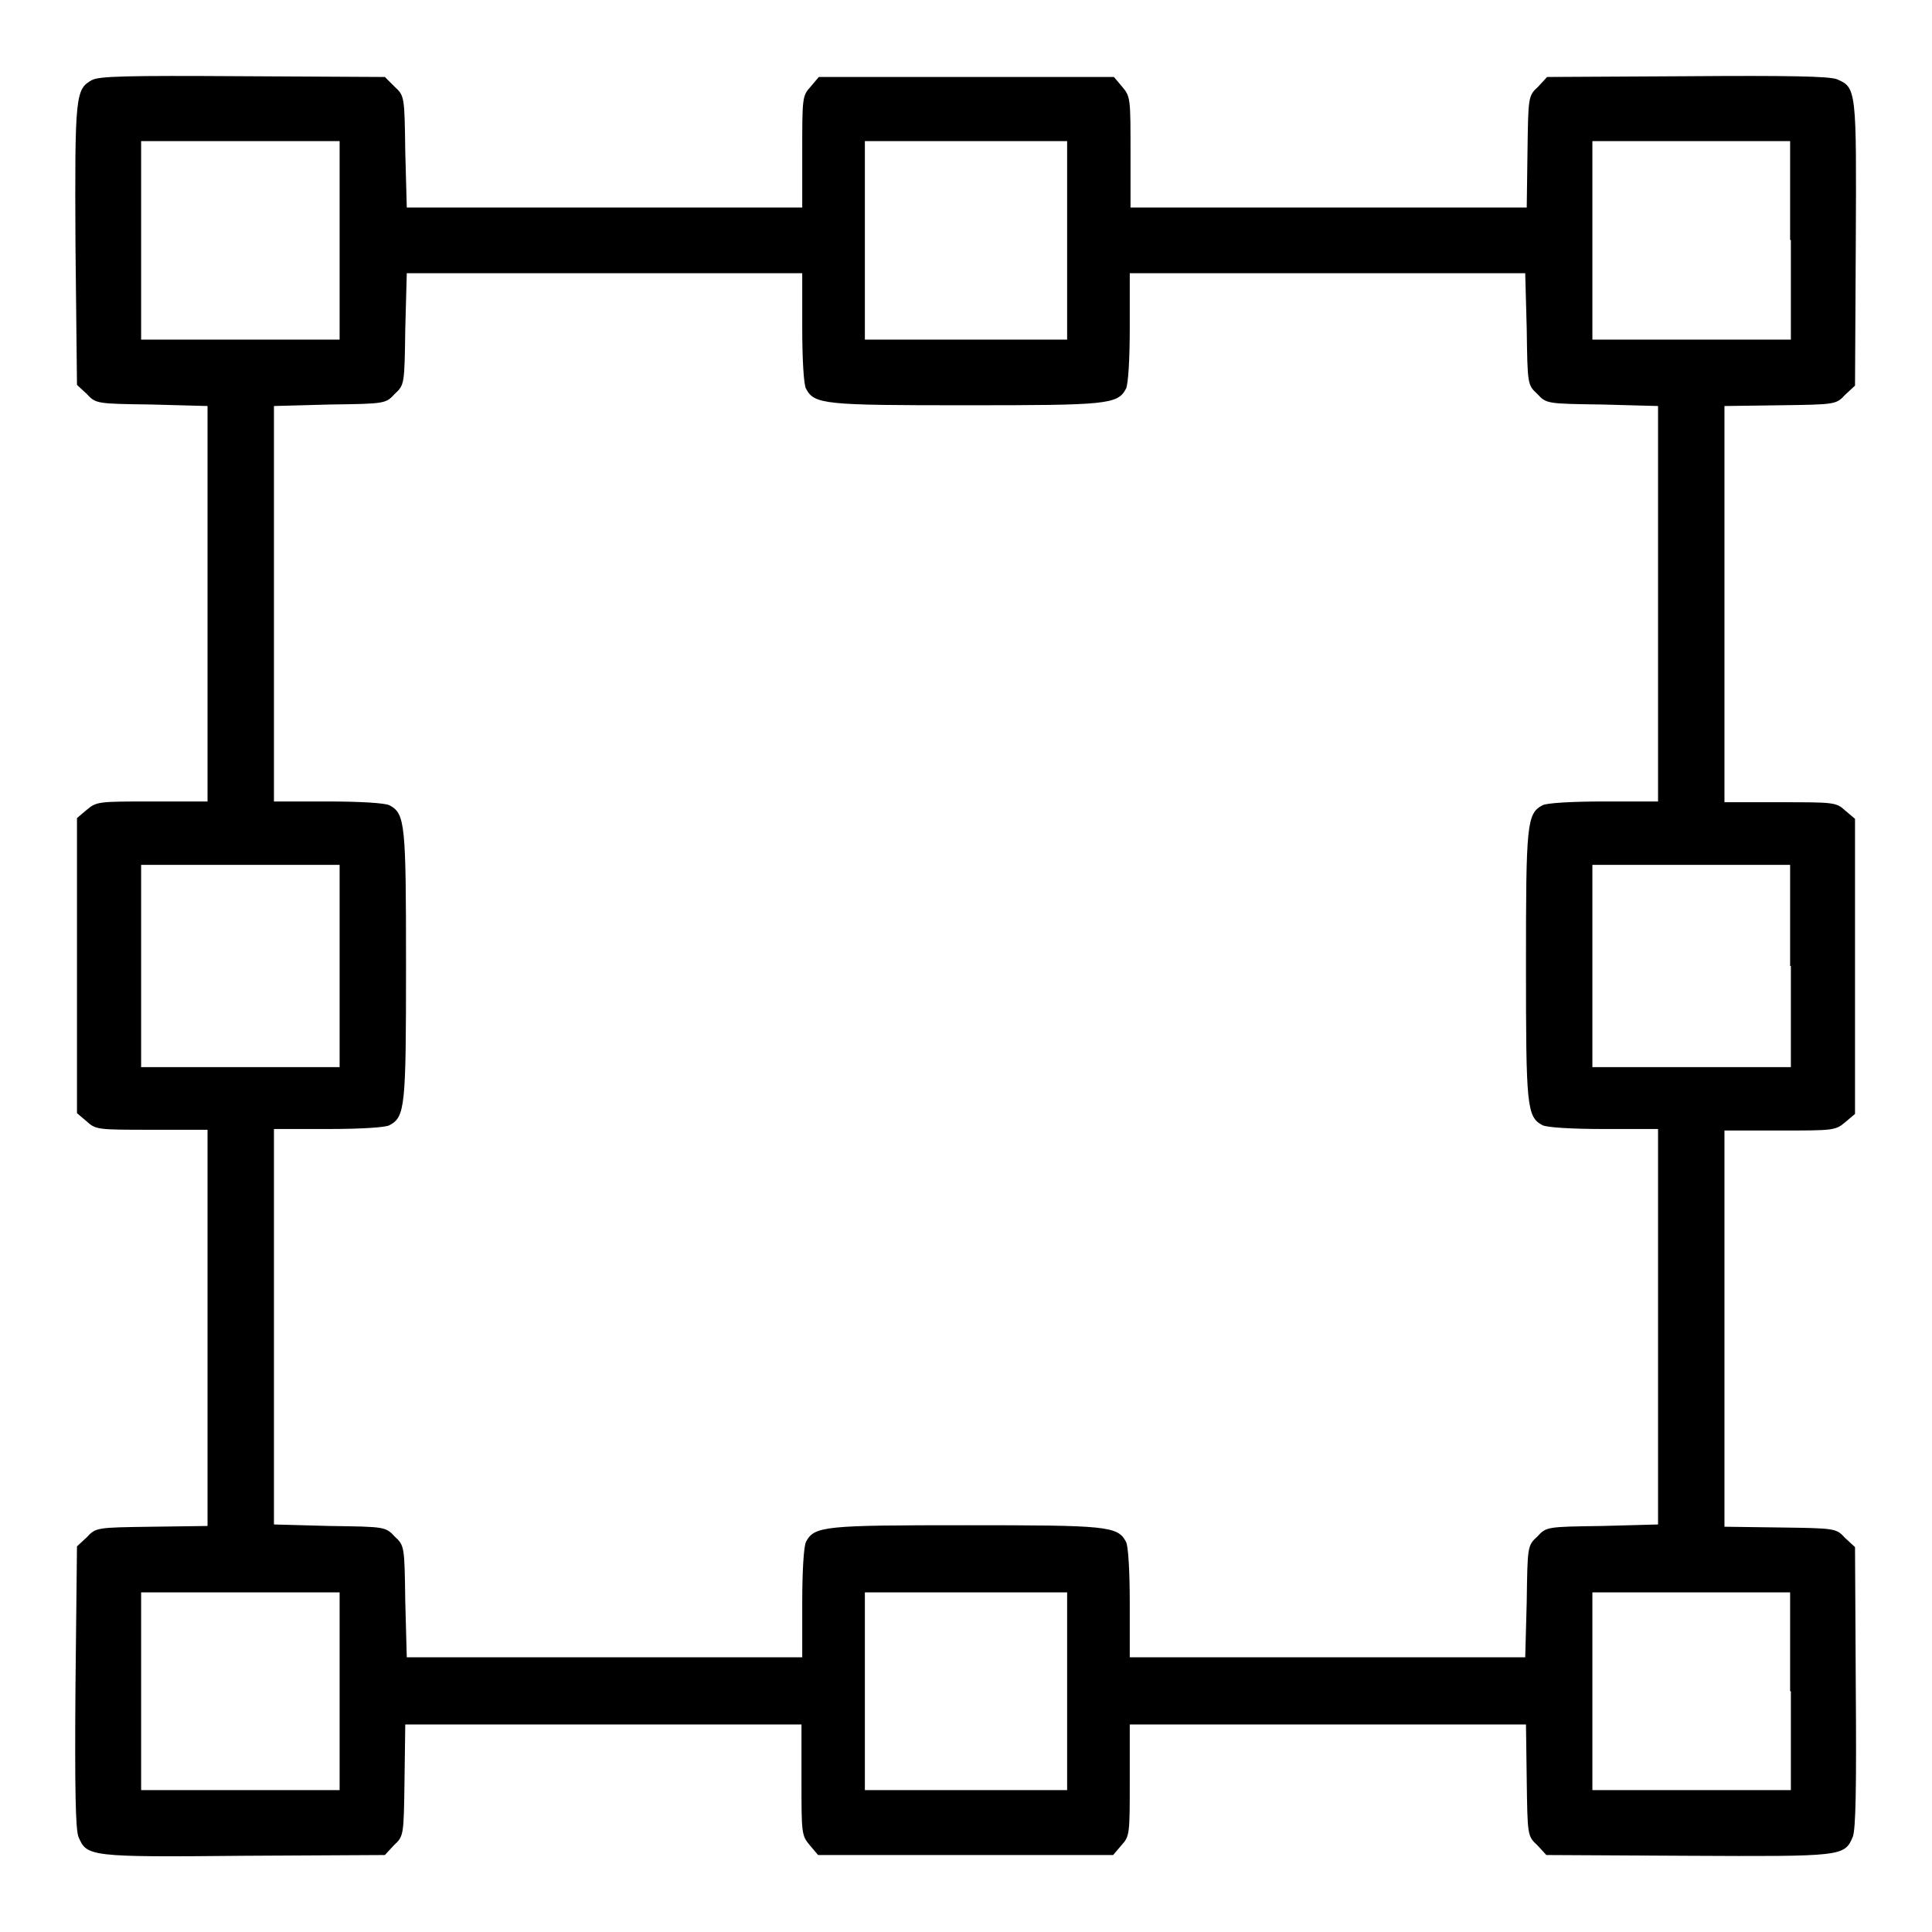 <?xml version="1.0" encoding="utf-8"?>
<!-- Svg Vector Icons : http://www.onlinewebfonts.com/icon -->
<!DOCTYPE svg PUBLIC "-//W3C//DTD SVG 1.1//EN" "http://www.w3.org/Graphics/SVG/1.1/DTD/svg11.dtd">
<svg version="1.1" xmlns="http://www.w3.org/2000/svg" xmlns:xlink="http://www.w3.org/1999/xlink" x="0px" y="0px" viewBox="0 0 256 256" enable-background="new 0 0 256 256" xml:space="preserve">
<g><g><g><path fill="#000000" d="M12.2,10.6C10,11.8,9.9,12.6,10,32.4L10.2,51l1.3,1.2c1.2,1.3,1.3,1.3,8.6,1.4l7.4,0.2v26.2v26.2h-7.3c-7.1,0-7.4,0-8.7,1.1l-1.3,1.1V128v19.5l1.3,1.1c1.2,1.1,1.5,1.1,8.7,1.1h7.3v26.2v26.3l-7.4,0.1c-7.3,0.1-7.4,0.1-8.6,1.4l-1.3,1.2L10,223.5c-0.1,13.4,0,18.9,0.4,19.9c1.1,2.6,1.4,2.7,21.9,2.5l18.7-0.1l1.2-1.3c1.3-1.2,1.3-1.3,1.4-8.6l0.1-7.4h26.3h26.2v7.3c0,7.1,0,7.4,1.1,8.7l1.1,1.3H128h19.5l1.1-1.3c1.1-1.2,1.1-1.5,1.1-8.7v-7.3h26.2h26.3l0.1,7.4c0.1,7.3,0.1,7.4,1.4,8.6l1.2,1.3l18.7,0.1c20.5,0.1,20.8,0.1,21.9-2.5c0.4-1,0.5-6.5,0.4-19.9l-0.1-18.5l-1.3-1.2c-1.2-1.3-1.3-1.3-8.6-1.4l-7.4-0.1v-26.3v-26.2h7.3c7.1,0,7.4,0,8.7-1.1l1.3-1.1V128v-19.5l-1.3-1.1c-1.2-1.1-1.5-1.1-8.7-1.1h-7.3V80.1V53.8l7.4-0.1c7.3-0.1,7.4-0.1,8.6-1.4l1.3-1.2l0.1-18.7c0.1-20.5,0.1-20.8-2.5-21.9c-1-0.4-6.5-0.5-19.9-0.4L205,10.2l-1.2,1.3c-1.3,1.2-1.3,1.3-1.4,8.6l-0.1,7.4h-26.3h-26.2v-7.3c0-7.1,0-7.4-1.1-8.7l-1.1-1.3H128h-19.5l-1.1,1.3c-1.1,1.2-1.1,1.5-1.1,8.7v7.3H80.1H53.9l-0.2-7.4c-0.1-7.3-0.1-7.4-1.4-8.6L51,10.2l-18.8-0.1C16.6,10,13.2,10.1,12.2,10.6z M45,31.8V45H31.9H18.7V31.8V18.7h13.1H45L45,31.8L45,31.8z M141.4,31.8V45H128h-13.4V31.8V18.7H128h13.4V31.8z M237.3,31.8V45h-13.1H211V31.8V18.7h13.1h13.1V31.8z M106.3,43.4c0,4.2,0.2,7.6,0.5,8.1c1.1,2.1,2.5,2.2,21.2,2.2c18.7,0,20.1-0.1,21.2-2.2c0.3-0.6,0.5-3.9,0.5-8.1v-7.2h26.2h26.2l0.2,7.4c0.1,7.3,0.1,7.4,1.4,8.6c1.2,1.3,1.3,1.3,8.6,1.4l7.4,0.2v26.2v26.2h-7.2c-4.2,0-7.6,0.2-8.1,0.5c-2.1,1.1-2.2,2.5-2.2,21.2c0,18.7,0.1,20.1,2.2,21.2c0.6,0.3,3.9,0.5,8.1,0.5h7.2v26.2v26.2l-7.4,0.2c-7.3,0.1-7.4,0.1-8.6,1.4c-1.3,1.2-1.3,1.3-1.4,8.6l-0.2,7.4h-26.2h-26.2v-7.2c0-4.2-0.2-7.6-0.5-8.1c-1.1-2.1-2.5-2.2-21.2-2.2c-18.7,0-20.1,0.1-21.2,2.2c-0.3,0.6-0.5,3.9-0.5,8.1v7.2H80.1H53.9l-0.2-7.4c-0.1-7.3-0.1-7.4-1.4-8.6c-1.2-1.3-1.3-1.3-8.6-1.4l-7.4-0.2v-26.2v-26.2h7.2c4.2,0,7.6-0.2,8.1-0.5c2.1-1.1,2.2-2.5,2.2-21.2c0-18.7-0.1-20.1-2.2-21.2c-0.6-0.3-3.9-0.5-8.1-0.5h-7.2V80.1V53.8l7.4-0.2c7.3-0.1,7.4-0.1,8.6-1.4c1.3-1.2,1.3-1.3,1.4-8.6l0.2-7.4h26.2h26.2V43.4z M45,128v13.4H31.9H18.7V128v-13.4h13.1H45L45,128L45,128z M237.3,128v13.4h-13.1H211V128v-13.4h13.1h13.1V128z M45,224.1v13.1H31.9H18.7v-13.1V211h13.1H45L45,224.1L45,224.1z M141.4,224.1v13.1H128h-13.4v-13.1V211H128h13.4V224.1z M237.3,224.1v13.1h-13.1H211v-13.1V211h13.1h13.1V224.1z"/></g></g></g>
</svg>